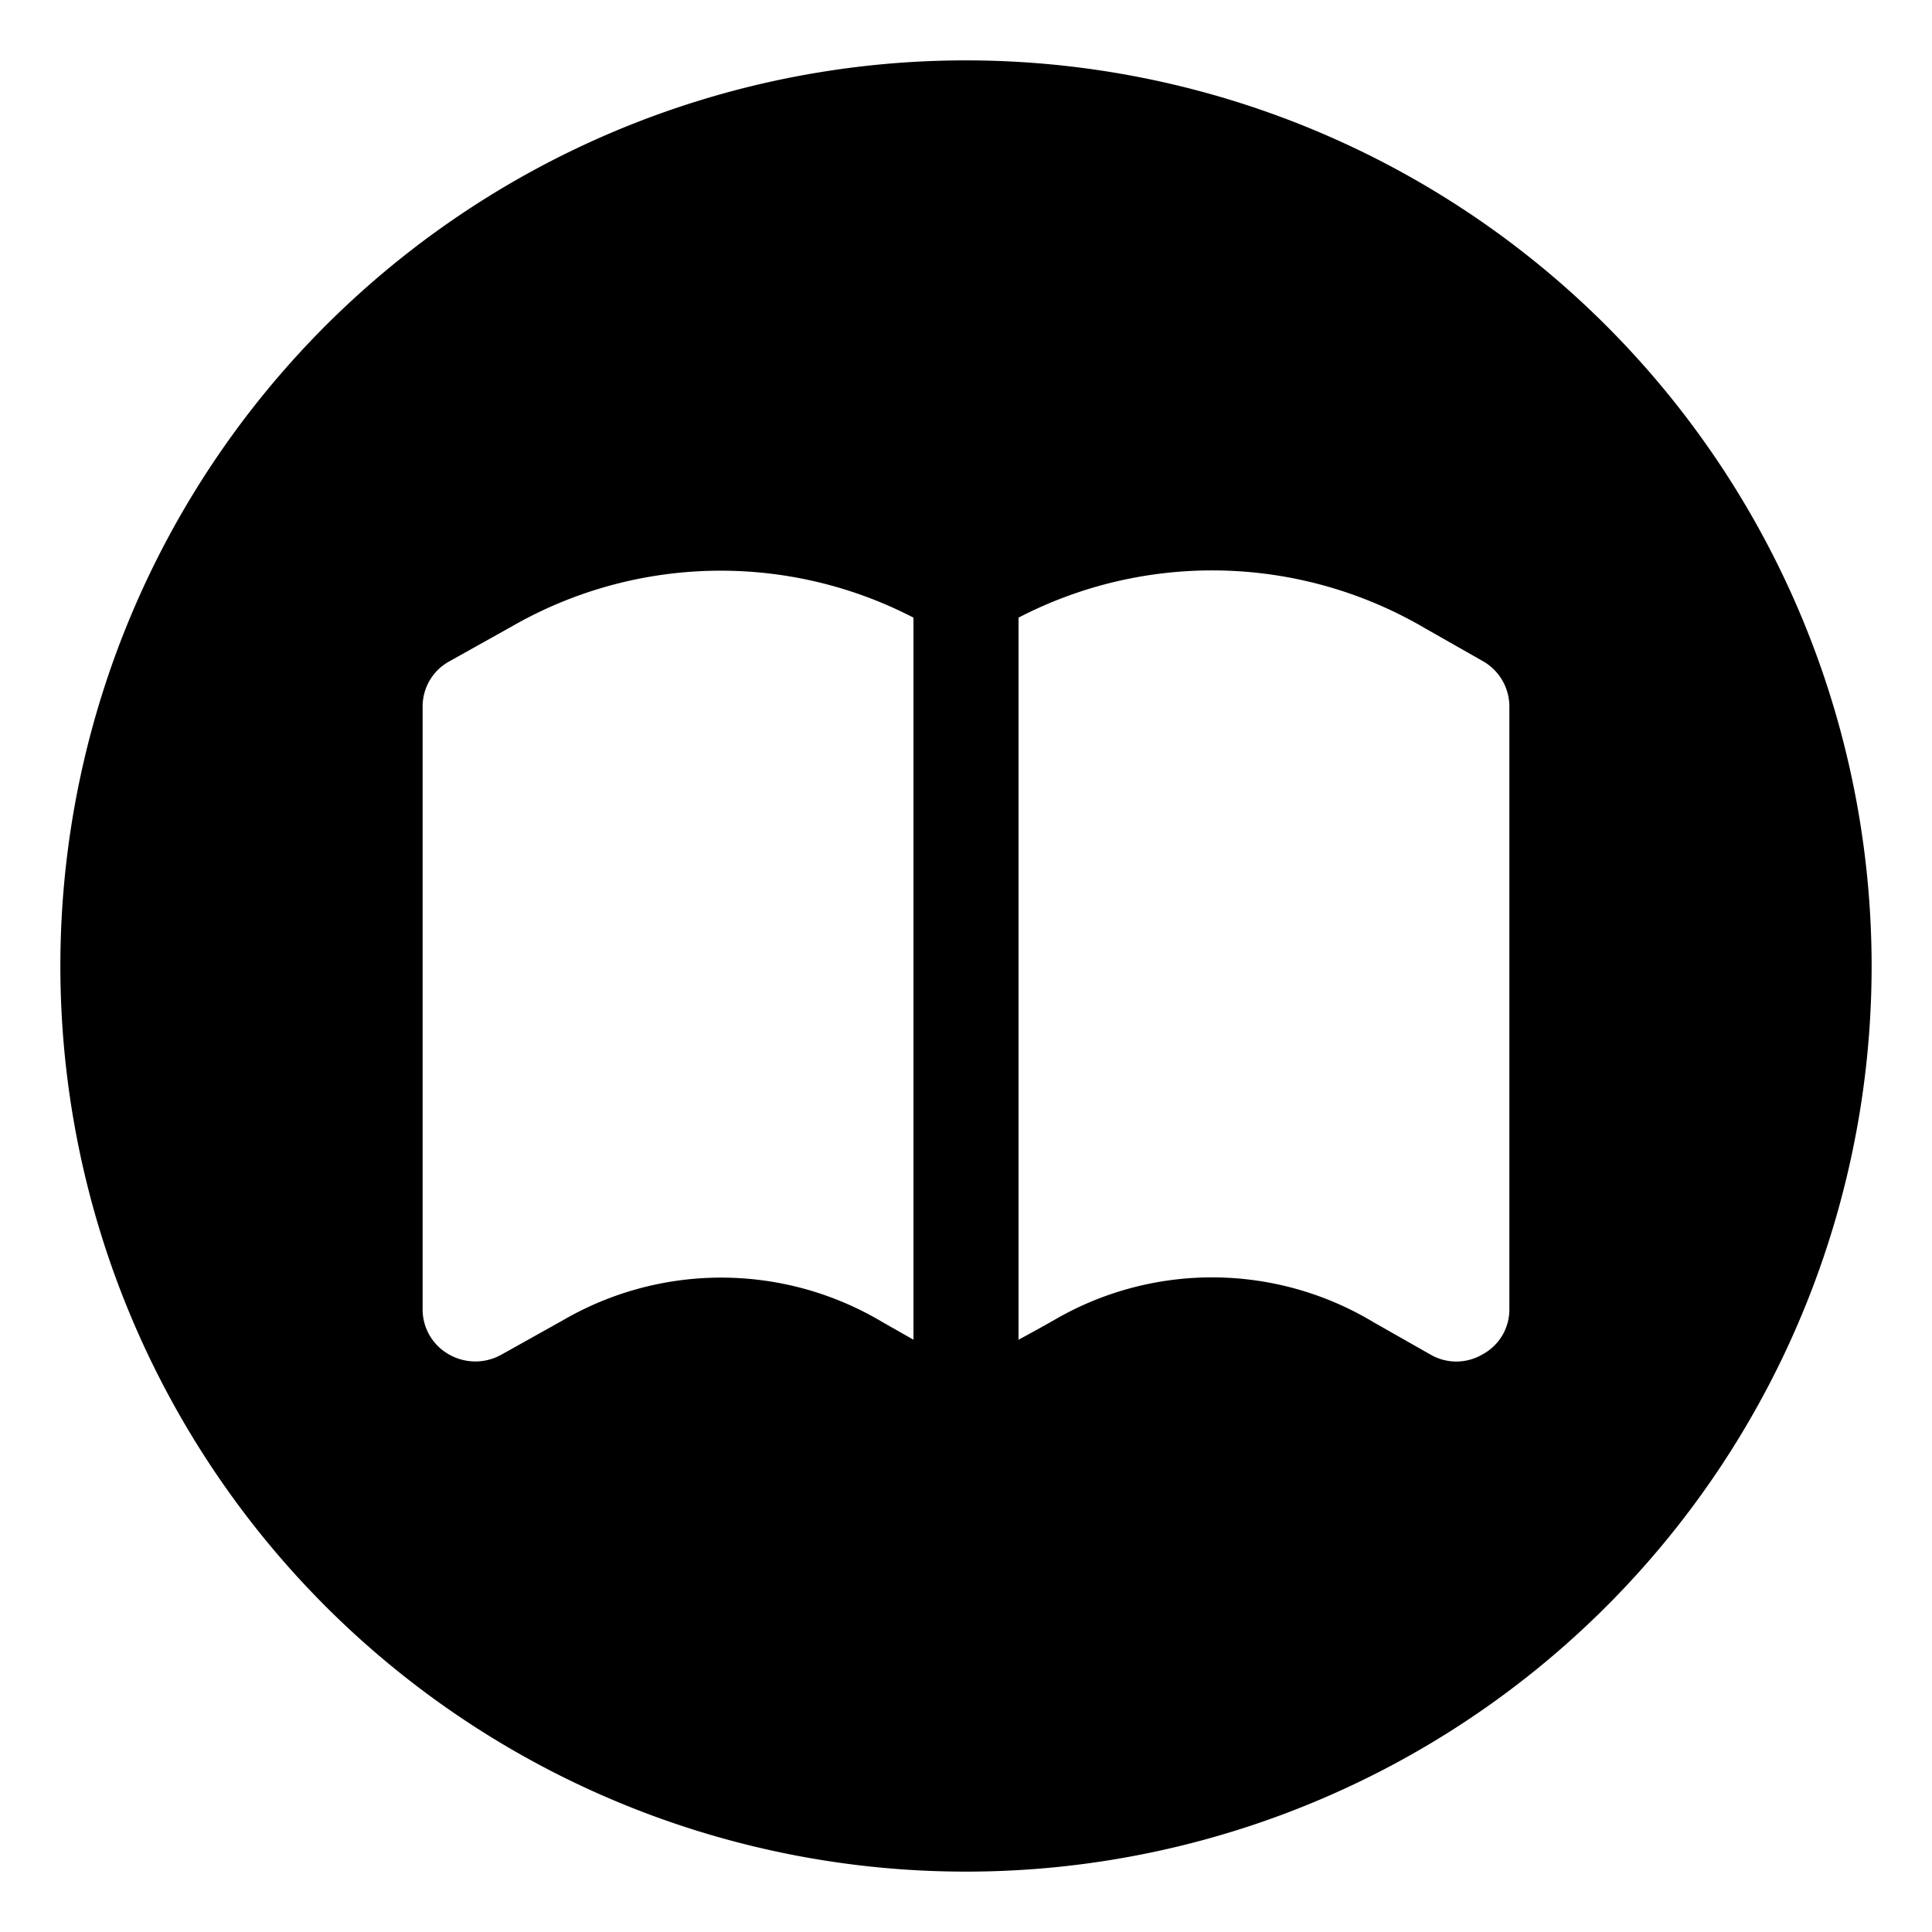 <svg id="Layer_2" height="512" viewBox="0 0 32 32" width="512" xmlns="http://www.w3.org/2000/svg" data-name="Layer 2"><path d="m16 1a15 15 0 1 0 15 15 15.005 15.005 0 0 0 -15-15zm-.87 21.19-.51-.29a5.214 5.214 0 0 0 -5.3-.03l-1.02.57a.881.881 0 0 1 -.87-.01.853.853 0 0 1 -.43-.75v-9.98a.851.851 0 0 1 .45-.75l1.02-.57a6.943 6.943 0 0 1 6.66-.15zm9.87-.51a.842.842 0 0 1 -.44.75.853.853 0 0 1 -.86.01l-.95-.54a5.19 5.19 0 0 0 -5.3-.03s-.3.17-.58.32v-11.96a6.966 6.966 0 0 1 6.74.18l.95.54a.866.866 0 0 1 .44.76z"/></svg>